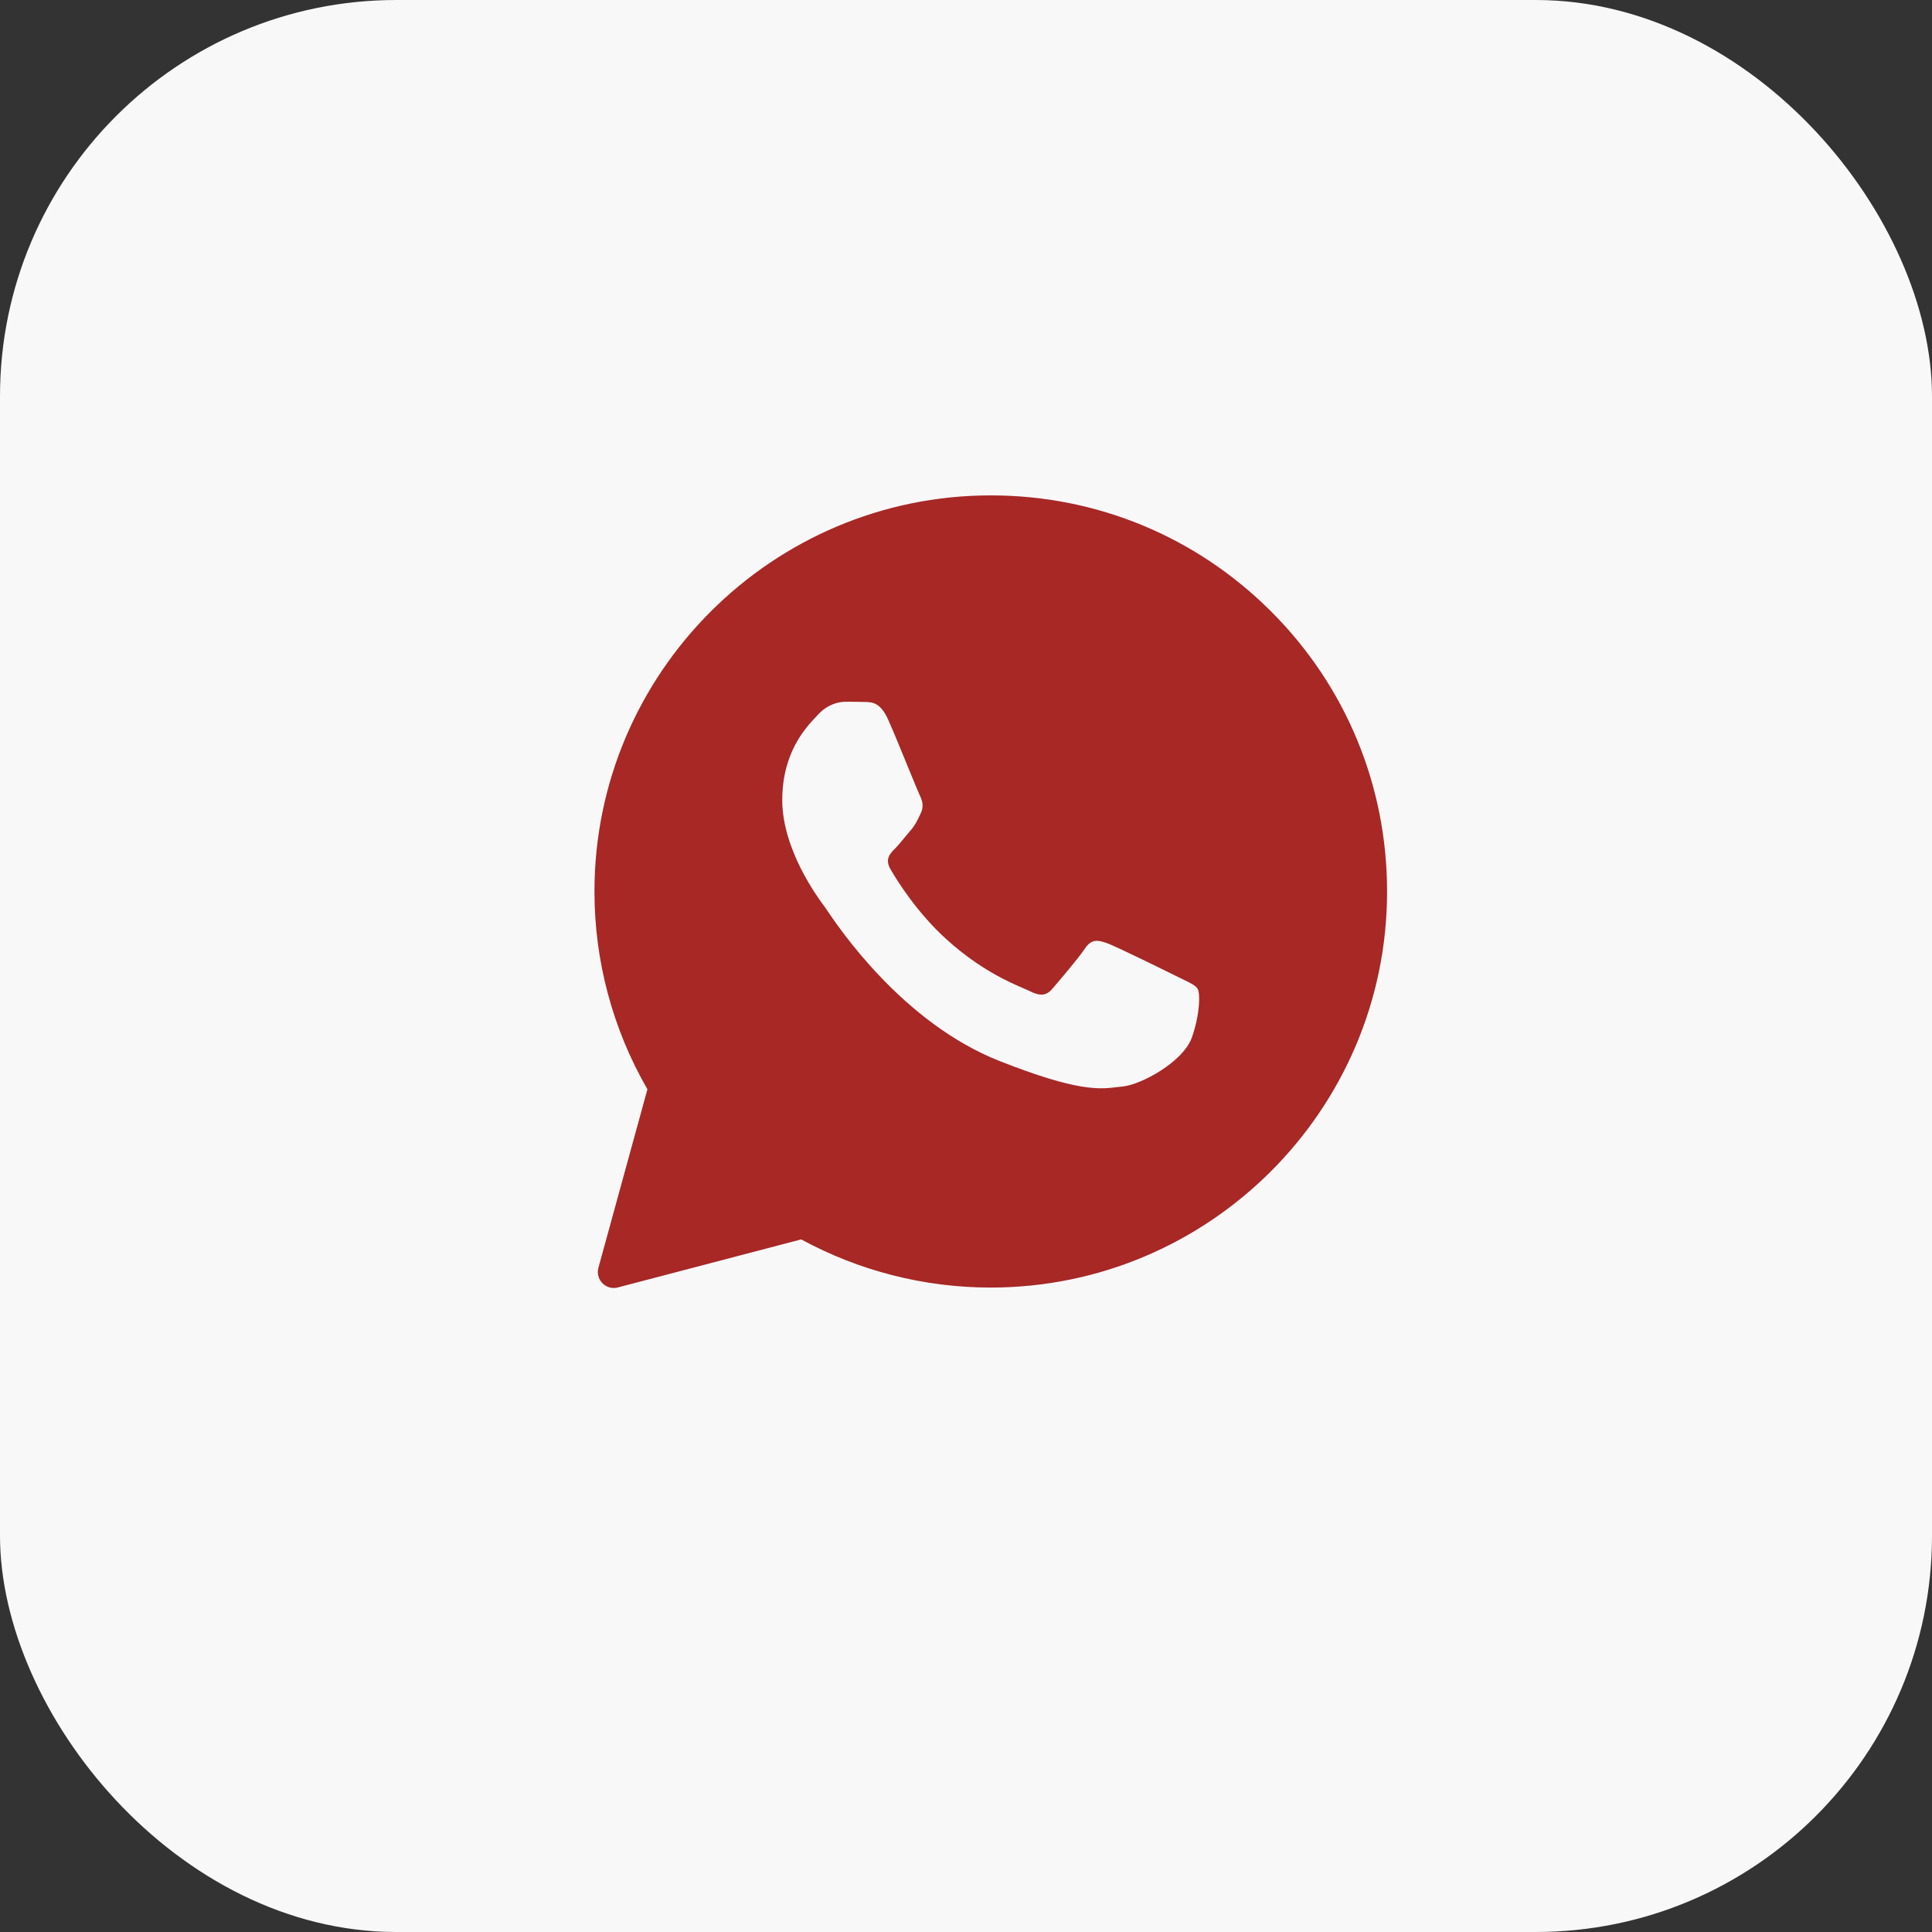<?xml version="1.0" encoding="UTF-8"?> <svg xmlns="http://www.w3.org/2000/svg" width="39" height="39" viewBox="0 0 39 39" fill="none"><rect x="0" y="0" width="39" height="39" fill="#333333" stroke="none"/> <rect width="39" height="39" rx="8" fill="#F8F8F8"></rect> <path fill-rule="evenodd" clip-rule="evenodd" d="M12.08 25.591C12.015 25.831 12.232 26.052 12.471 25.989L16.173 25.019C17.341 25.654 18.657 25.991 19.996 25.991H20C24.407 25.991 28 22.406 28 17.998C28 15.861 27.169 13.852 25.659 12.343C24.149 10.834 22.142 10 20 10C15.593 10 12 13.586 12 17.994C11.999 19.396 12.368 20.774 13.069 21.989L12.08 25.591ZM17.465 14.17C17.611 14.174 17.774 14.182 17.929 14.527C18.032 14.757 18.205 15.181 18.346 15.525C18.456 15.794 18.547 16.015 18.569 16.06C18.621 16.163 18.653 16.282 18.585 16.421C18.577 16.438 18.57 16.453 18.562 16.468C18.508 16.581 18.47 16.662 18.378 16.767C18.341 16.81 18.302 16.857 18.263 16.904C18.195 16.987 18.127 17.07 18.069 17.128C17.965 17.231 17.858 17.343 17.977 17.549C18.096 17.756 18.514 18.435 19.13 18.983C19.792 19.575 20.368 19.824 20.659 19.95C20.715 19.974 20.761 19.994 20.795 20.011C21.002 20.114 21.125 20.099 21.244 19.959C21.363 19.82 21.761 19.356 21.9 19.149C22.035 18.943 22.174 18.975 22.365 19.046C22.555 19.118 23.573 19.618 23.779 19.721C23.82 19.742 23.858 19.76 23.894 19.777C24.038 19.846 24.135 19.893 24.177 19.963C24.228 20.051 24.228 20.464 24.058 20.948C23.883 21.433 23.04 21.897 22.659 21.933C22.622 21.936 22.587 21.941 22.55 21.945C22.2 21.988 21.756 22.042 20.175 21.417C18.226 20.648 16.94 18.739 16.68 18.353C16.66 18.323 16.645 18.302 16.638 18.292L16.633 18.286C16.515 18.127 15.791 17.154 15.791 16.151C15.791 15.191 16.262 14.692 16.477 14.464C16.491 14.449 16.503 14.436 16.515 14.424C16.705 14.217 16.928 14.166 17.067 14.166C17.206 14.166 17.345 14.166 17.465 14.17Z" fill="#A72825"></path> </svg> 